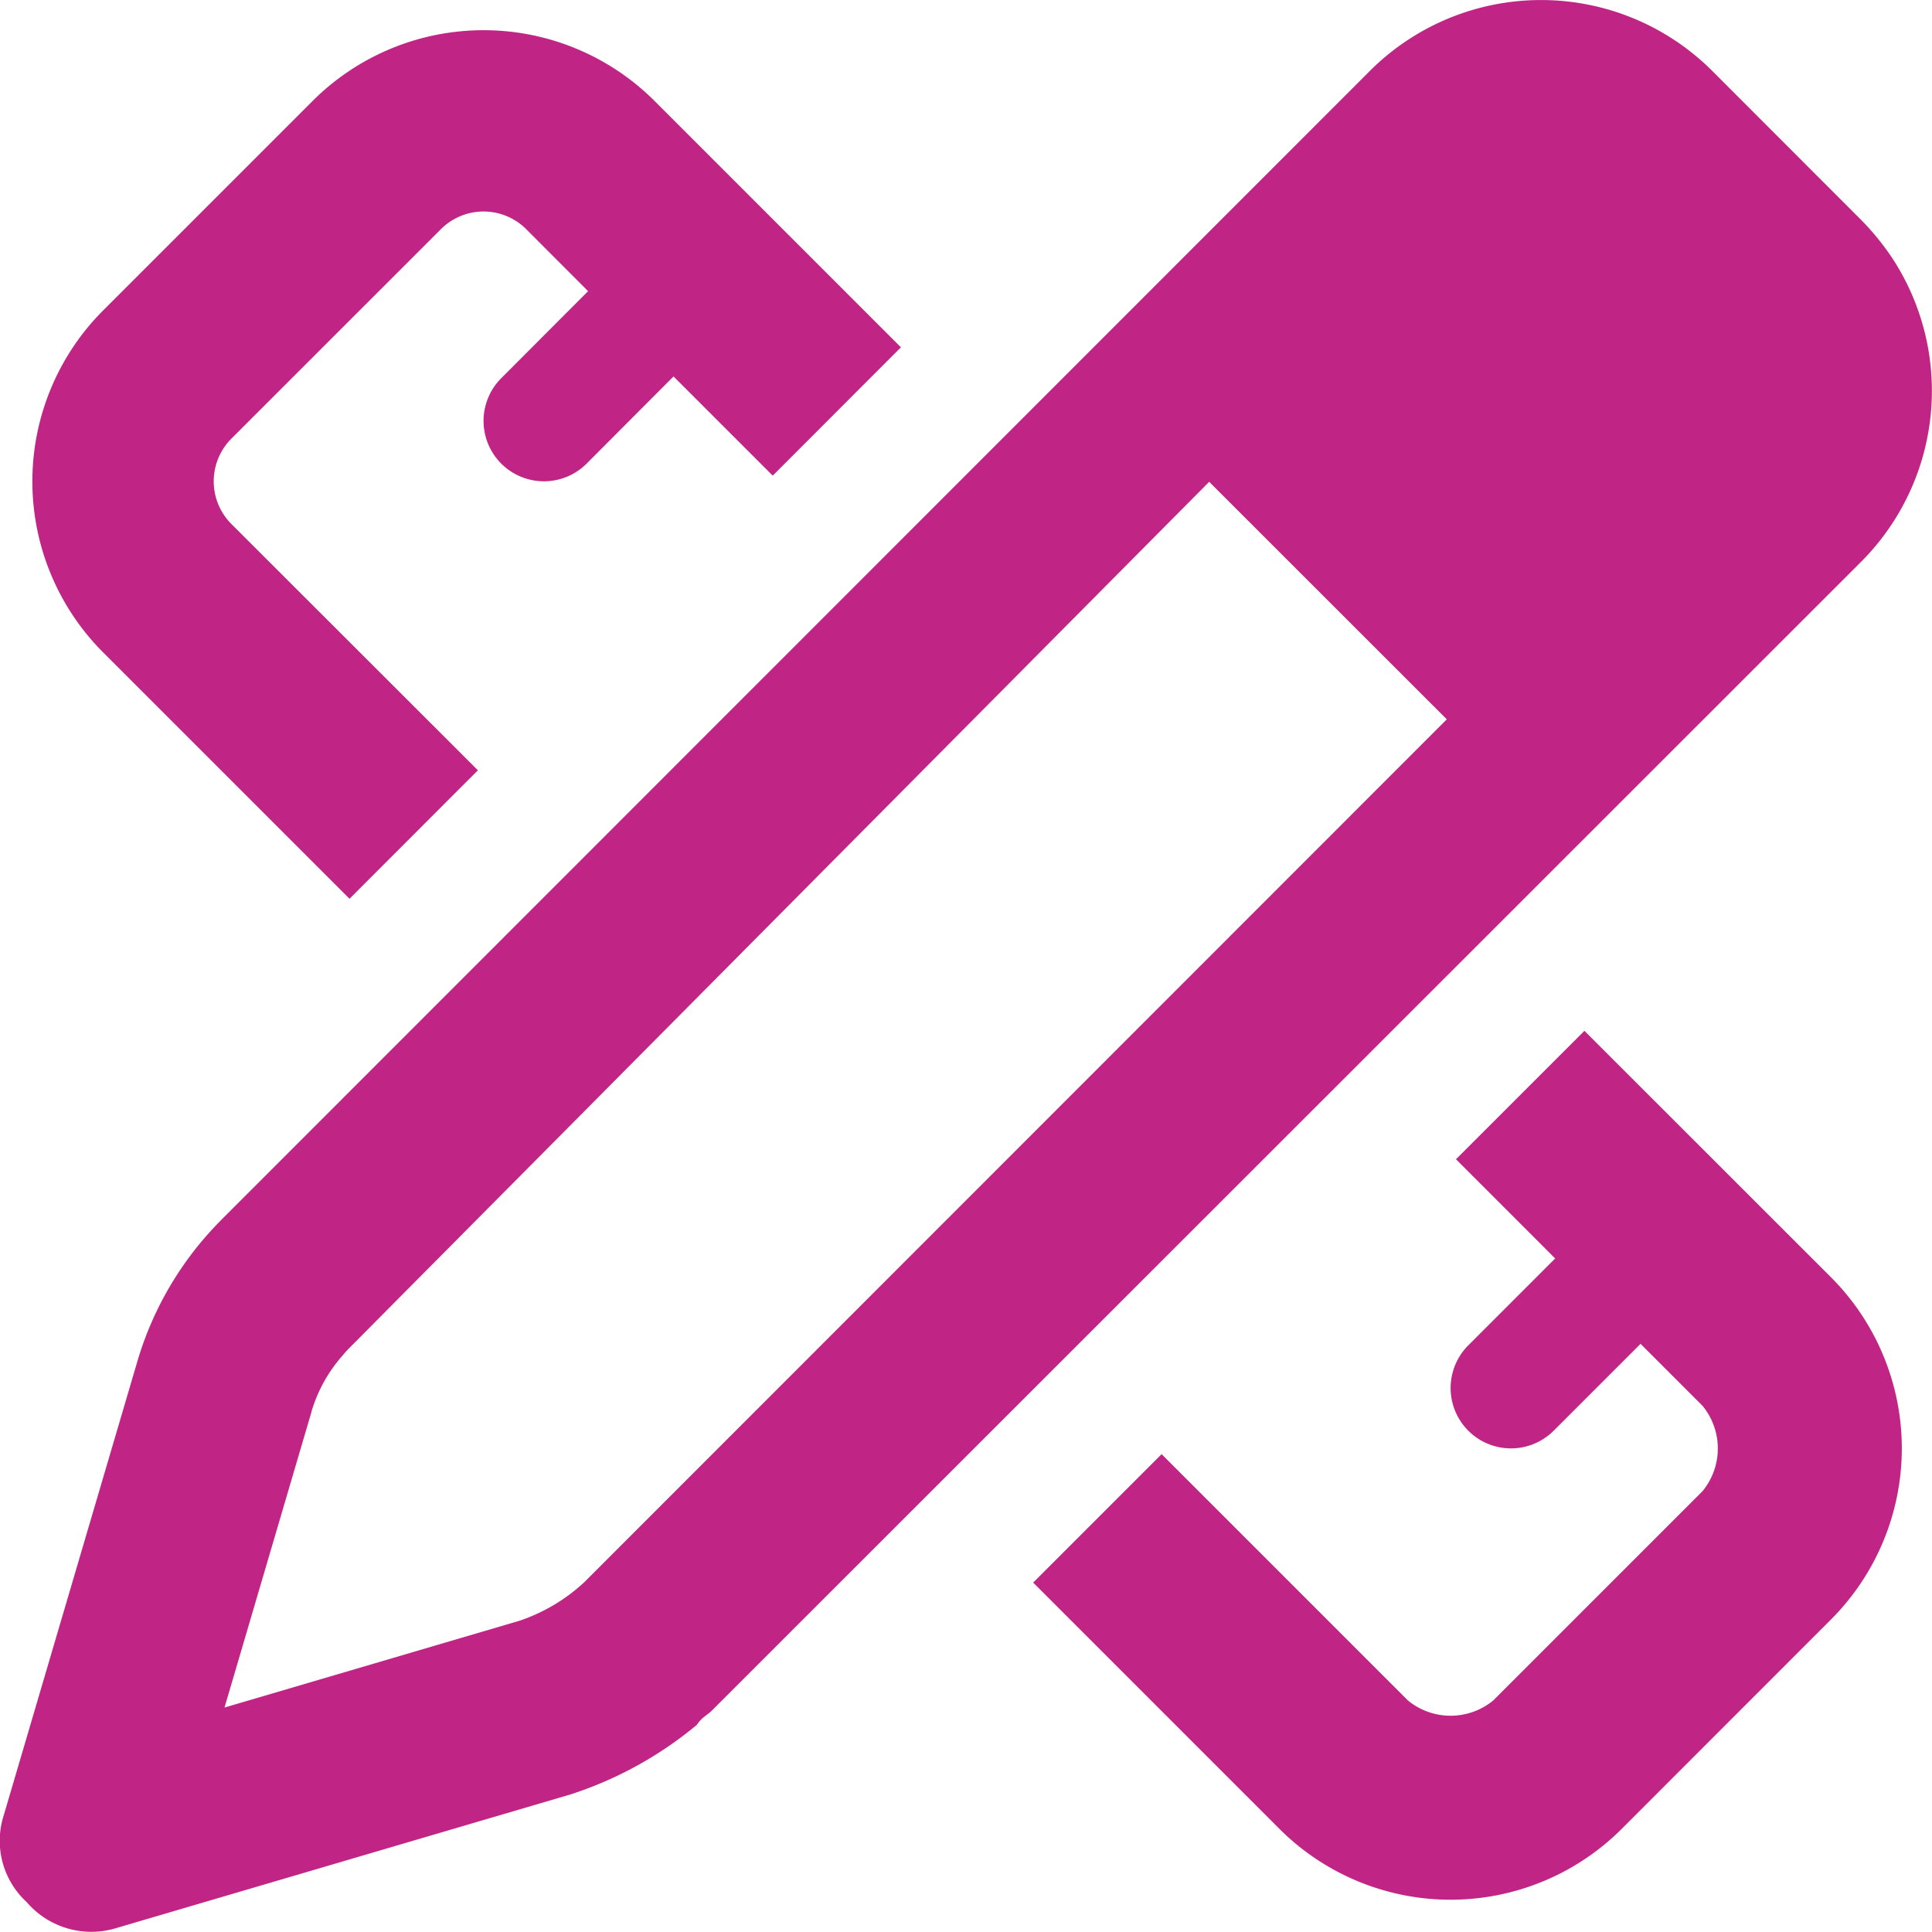 <svg xmlns="http://www.w3.org/2000/svg" width="37.003" height="37" viewBox="0 0 37.003 37">
  <path id="pen-ruler" d="M35.068,25.035a4.637,4.637,0,0,1,0,6.555L31.06,35.6a4.637,4.637,0,0,1-6.555,0l-4.717-4.717,2.46-2.46,4.717,4.717a1.287,1.287,0,0,0,1.635,0l4.008-4.008a1.287,1.287,0,0,0,0-1.635l-1.187-1.187-1.664,1.664a1.156,1.156,0,0,1-1.635-1.635l1.664-1.664-1.9-1.9,2.46-2.46ZM6.694,17.786,1.976,13.068a4.634,4.634,0,0,1,0-6.551l4.01-4.01a4.634,4.634,0,0,1,6.552,0l4.717,4.717L14.8,9.682l-1.9-1.9L11.236,9.451A1.156,1.156,0,0,1,9.6,7.816l1.664-1.667L10.079,4.962a1.155,1.155,0,0,0-1.635,0L4.432,8.973a1.156,1.156,0,0,0,0,1.635l4.721,4.717Zm-2.456,6.15,22-22.007a4.638,4.638,0,0,1,6.555,0l2.851,2.853a4.989,4.989,0,0,1,.593.726,4.634,4.634,0,0,1-.593,5.825l-22.009,22c-.094.094-.188.123-.289.275a7.289,7.289,0,0,1-2.416,1.331L2.226,37.5A1.632,1.632,0,0,1,.509,37a1.592,1.592,0,0,1-.438-1.657l2.561-8.7a6.379,6.379,0,0,1,1.606-2.706Zm1.726,3.683L4.3,33.276l5.655-1.664a3.445,3.445,0,0,0,1.23-.731L27.71,14.349,23.159,9.8,6.693,26.388a1.632,1.632,0,0,0-.124.137,2.841,2.841,0,0,0-.606,1.092Z" transform="translate(0 -0.572)" fill="#c02485"/>
</svg>
